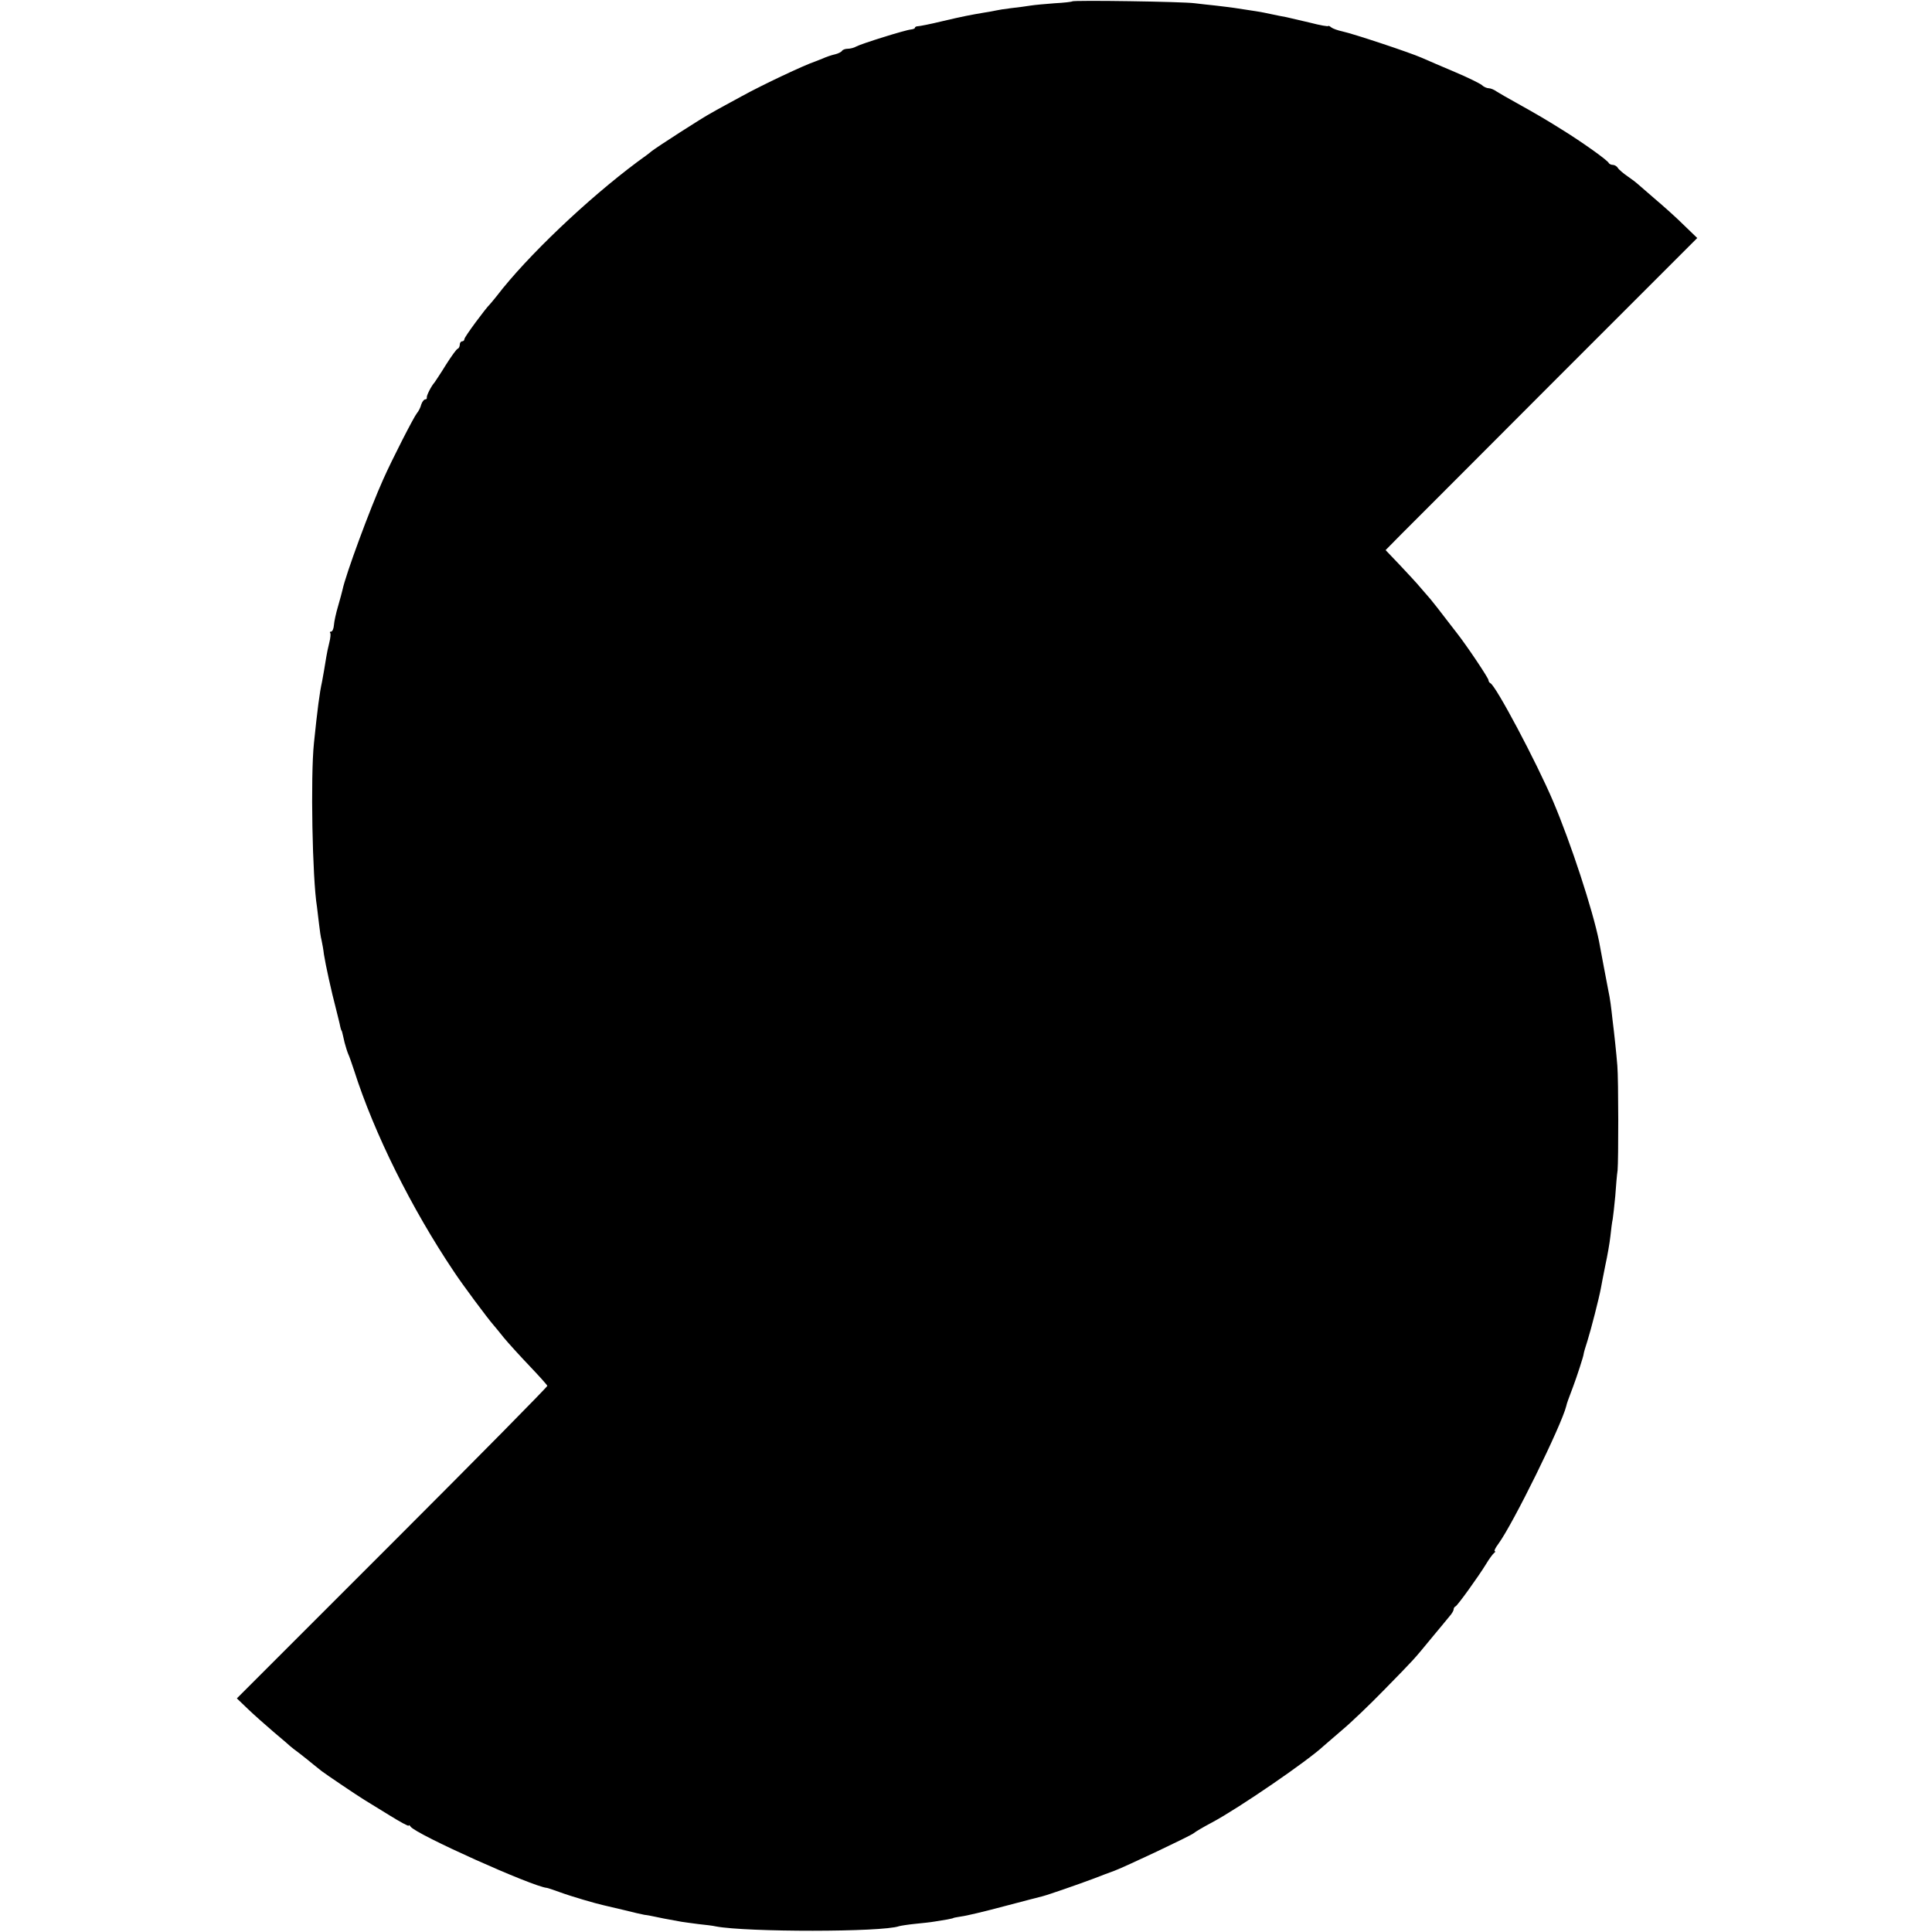 <?xml version="1.0" standalone="no"?>
<!DOCTYPE svg PUBLIC "-//W3C//DTD SVG 20010904//EN"
 "http://www.w3.org/TR/2001/REC-SVG-20010904/DTD/svg10.dtd">
<svg version="1.0" xmlns="http://www.w3.org/2000/svg"
 width="832pt" height="832pt" viewBox="0 0 832 832"
 preserveAspectRatio="xMidYMid meet">
<g transform="translate(0,832) scale(0.1,-0.1)"
fill="#000000" stroke="none">
<path d="M4617 8314 c-2 -2 -36 -6 -75 -8 -39 -3 -85 -7 -104 -10 -18 -3 -55
-8 -83 -11 -27 -3 -57 -8 -65 -10 -8 -2 -31 -6 -50 -9 -59 -10 -92 -16 -185
-38 -49 -12 -96 -21 -102 -21 -7 0 -13 -3 -13 -7 0 -3 -8 -6 -17 -7 -24 -2
-213 -61 -235 -73 -10 -6 -27 -10 -37 -10 -11 0 -22 -4 -25 -9 -3 -5 -17 -12
-30 -15 -14 -3 -38 -11 -53 -18 -15 -6 -30 -12 -33 -13 -48 -16 -226 -100
-315 -149 -49 -27 -109 -59 -131 -72 -38 -20 -235 -147 -259 -166 -5 -5 -32
-25 -60 -45 -215 -160 -476 -408 -606 -578 -13 -16 -26 -32 -29 -35 -18 -17
-110 -141 -110 -150 0 -5 -4 -10 -10 -10 -5 0 -10 -6 -10 -14 0 -8 -4 -16 -9
-18 -5 -1 -27 -32 -50 -68 -22 -36 -45 -70 -49 -76 -16 -18 -36 -59 -34 -66 1
-5 -2 -8 -7 -8 -5 0 -13 -10 -17 -22 -3 -13 -12 -30 -19 -38 -13 -16 -106
-197 -145 -285 -56 -124 -162 -411 -175 -475 -2 -8 -10 -40 -19 -70 -9 -30
-17 -67 -18 -82 -1 -16 -7 -28 -12 -28 -5 0 -7 -2 -4 -6 3 -3 1 -22 -4 -42 -5
-20 -11 -48 -13 -62 -6 -39 -14 -83 -18 -105 -11 -49 -20 -120 -35 -265 -15
-144 -7 -583 13 -705 2 -16 6 -50 9 -75 3 -25 7 -56 11 -70 3 -14 8 -41 10
-60 7 -45 32 -159 52 -235 8 -33 17 -67 18 -75 2 -8 4 -16 5 -17 2 -2 3 -6 4
-10 1 -5 6 -24 10 -43 5 -19 12 -41 16 -50 4 -8 15 -40 25 -70 86 -270 247
-594 429 -865 36 -55 147 -204 171 -231 6 -7 26 -31 45 -55 19 -23 69 -78 110
-121 41 -43 76 -82 77 -86 1 -4 -300 -309 -668 -677 l-669 -669 48 -46 c26
-25 77 -70 112 -100 36 -30 67 -57 70 -60 3 -3 21 -17 40 -31 19 -15 46 -36
60 -48 14 -11 30 -24 35 -28 18 -14 156 -107 184 -124 14 -9 63 -39 109 -67
45 -28 82 -48 82 -44 0 4 4 2 8 -4 20 -32 526 -259 587 -264 3 0 29 -9 57 -19
49 -18 152 -48 188 -56 8 -2 47 -11 85 -20 39 -10 79 -19 90 -21 11 -1 31 -5
45 -8 22 -5 43 -9 115 -22 11 -2 44 -6 73 -10 29 -3 63 -7 75 -10 132 -25 717
-25 789 1 7 2 38 7 68 10 30 3 69 7 85 10 17 3 41 7 55 9 14 3 25 5 25 6 0 1
16 4 35 7 19 2 103 22 185 44 83 22 157 41 165 43 24 6 159 53 220 76 30 12
71 27 90 34 52 20 323 148 340 161 8 7 44 28 80 47 116 62 413 266 480 329 9
8 45 39 80 69 36 30 118 108 183 175 131 134 122 124 201 220 32 39 67 80 77
93 11 12 19 26 19 31 0 5 3 11 8 13 9 4 99 129 132 183 13 22 29 43 34 47 6 4
7 8 3 8 -4 0 3 15 16 32 63 86 272 511 292 593 2 11 10 32 30 85 14 37 45 131
45 140 0 3 7 28 16 55 16 51 50 184 58 227 2 13 11 57 19 98 9 41 19 98 22
126 3 28 7 61 10 74 2 12 7 57 11 99 3 42 7 92 10 111 4 43 4 389 -1 450 -2
25 -6 68 -9 95 -3 28 -8 75 -12 105 -6 55 -10 88 -18 125 -2 11 -11 58 -20
105 -9 47 -18 95 -20 107 -27 134 -121 422 -198 603 -71 167 -247 499 -270
508 -4 2 -8 8 -8 13 0 9 -93 148 -137 204 -13 17 -27 35 -31 40 -35 46 -78
101 -82 105 -3 3 -20 23 -39 45 -18 22 -61 68 -94 103 l-60 63 66 67 c37 37
339 339 671 672 l605 605 -57 55 c-31 31 -88 82 -127 115 -38 33 -72 62 -75
65 -3 3 -21 17 -40 30 -19 13 -39 30 -43 37 -4 7 -14 13 -22 13 -7 0 -15 4
-17 8 -4 11 -113 89 -202 144 -72 45 -101 62 -201 118 -33 18 -69 39 -80 46
-11 8 -26 14 -34 14 -8 0 -22 6 -30 14 -9 7 -61 33 -116 56 -55 23 -119 51
-142 61 -52 23 -296 104 -343 114 -19 4 -41 12 -47 17 -7 6 -13 8 -13 6 0 -3
-35 3 -77 14 -43 10 -89 21 -103 24 -14 2 -45 9 -70 14 -41 9 -62 12 -155 26
-16 2 -52 7 -80 10 -27 3 -68 7 -90 10 -49 7 -522 14 -528 8z"/>
</g>
</svg>
